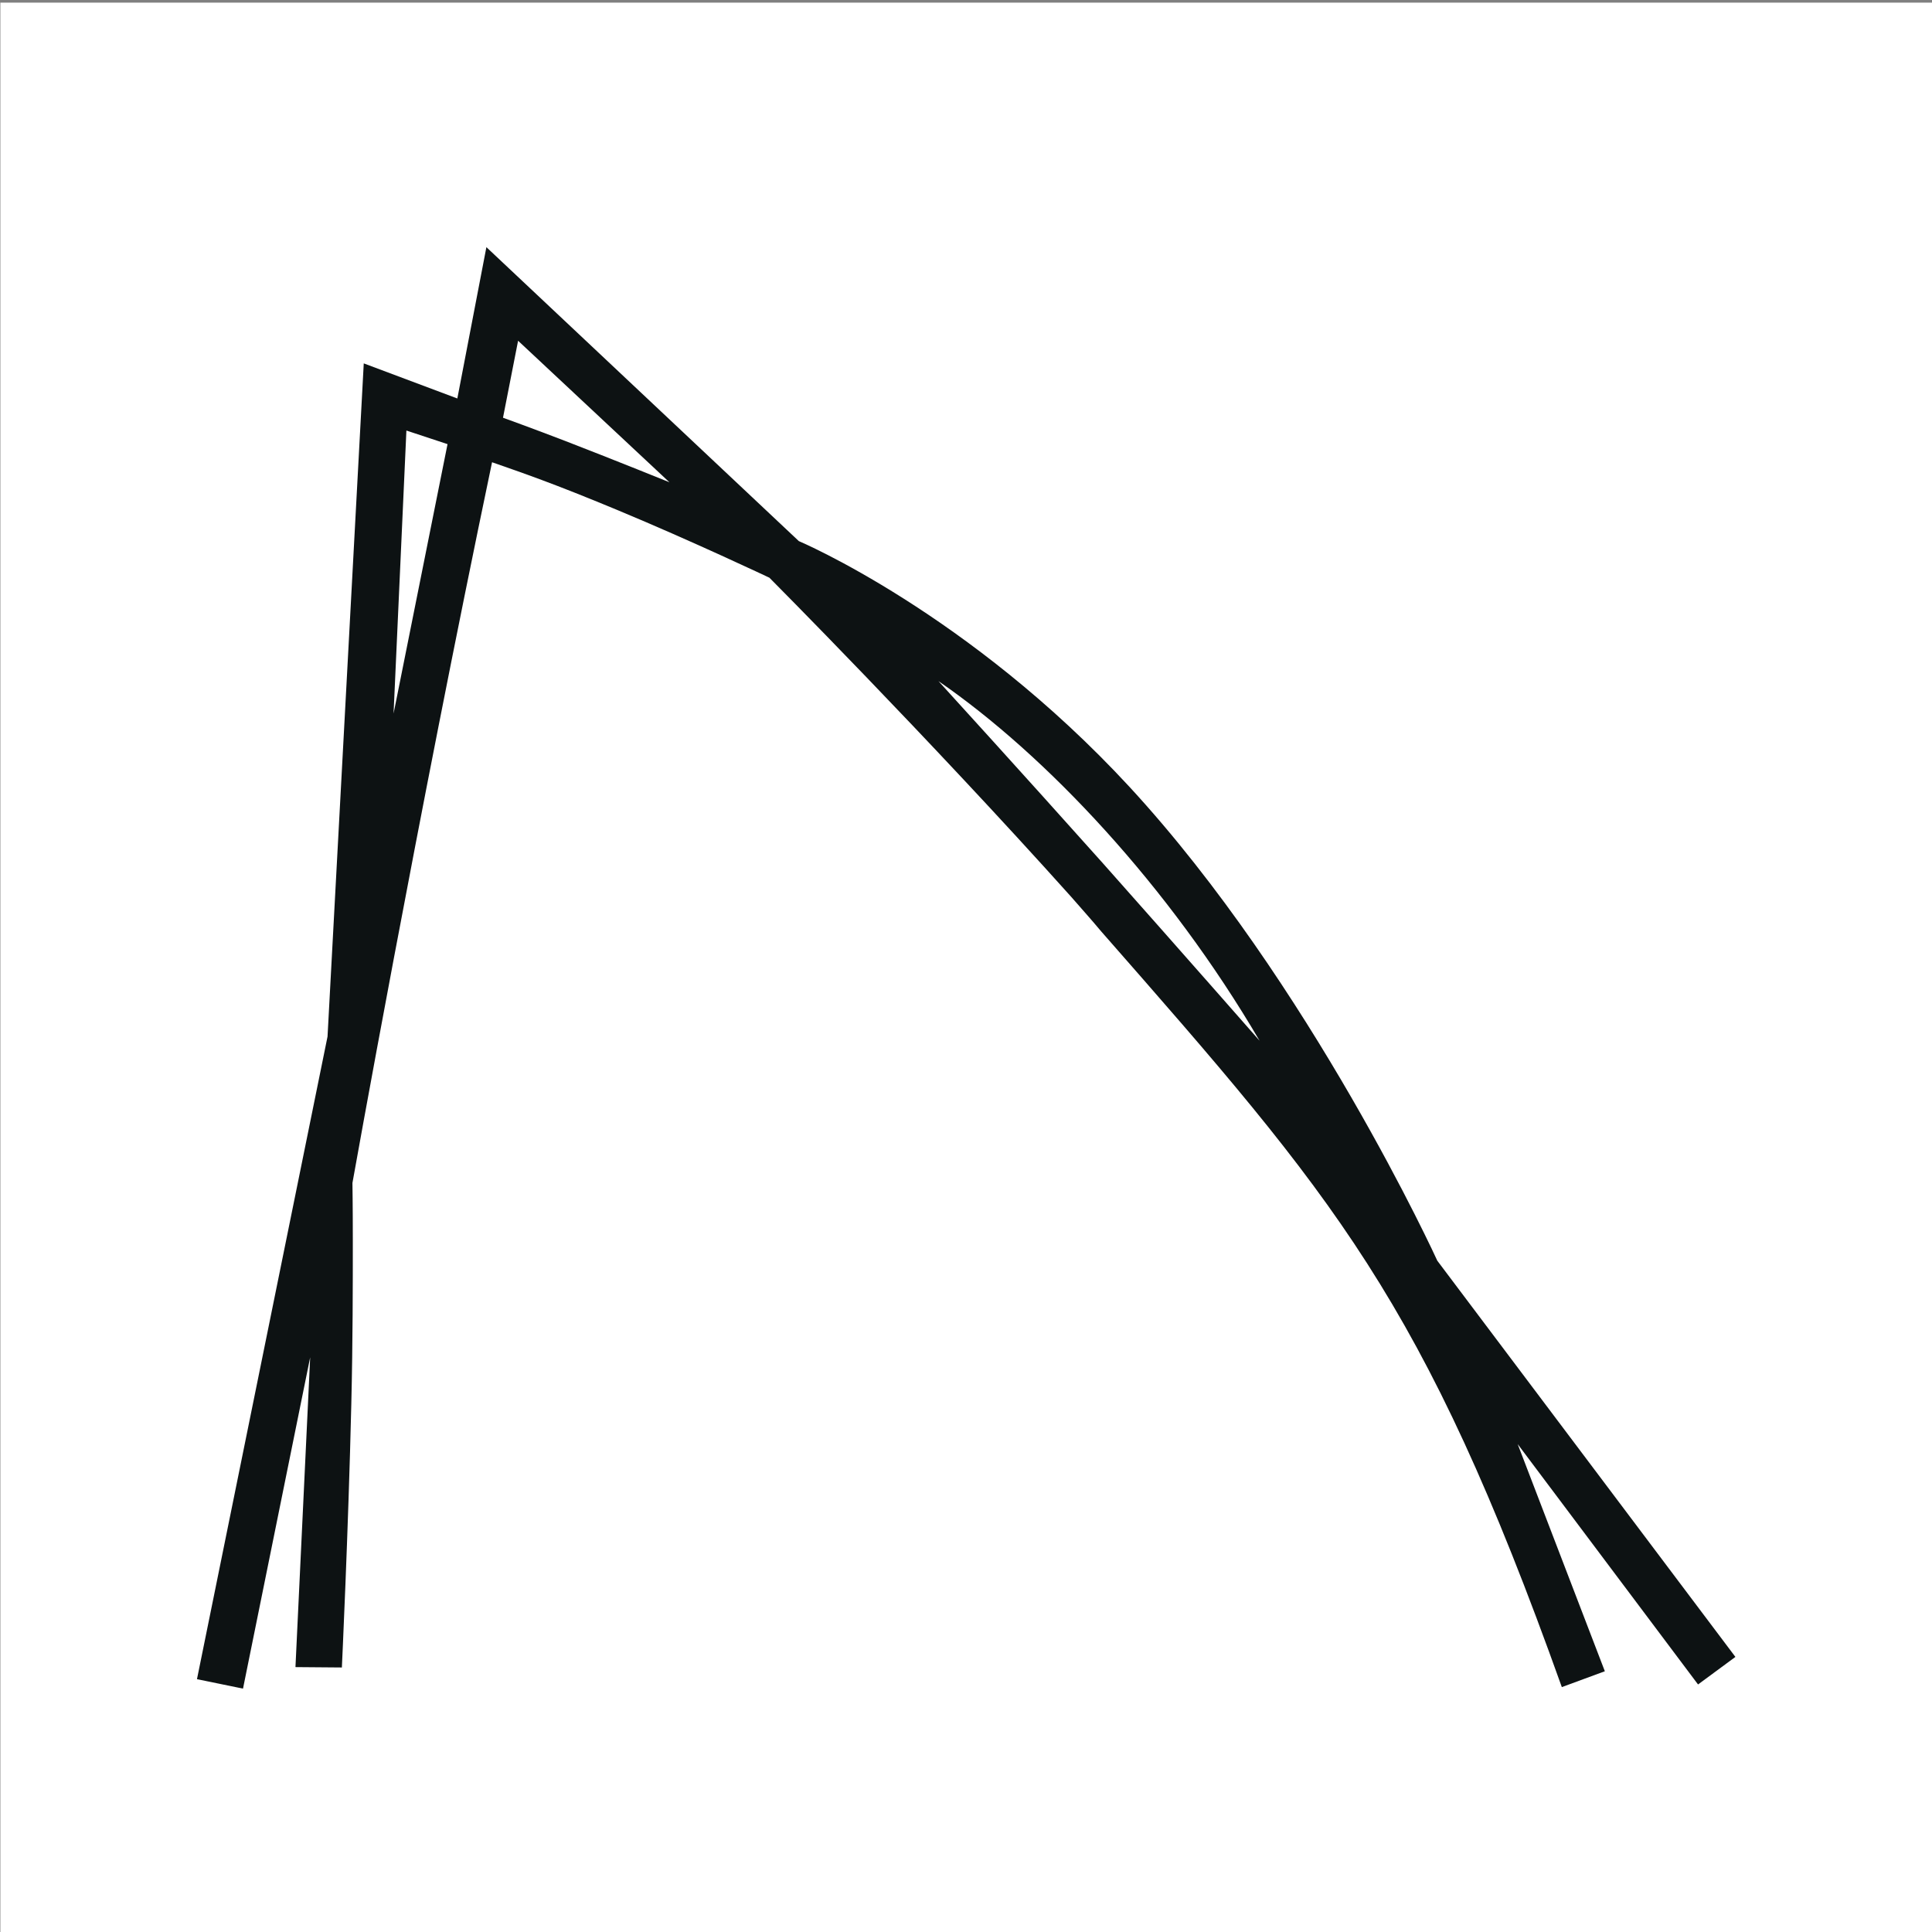 <?xml version="1.0" encoding="utf-8"?>
<!-- Generator: Adobe Illustrator 23.0.3, SVG Export Plug-In . SVG Version: 6.00 Build 0)  -->
<svg version="1.1" id="Laag_1" xmlns="http://www.w3.org/2000/svg" xmlns:xlink="http://www.w3.org/1999/xlink" x="0px" y="0px"
	 viewBox="0 0 512 512" style="enable-background:new 0 0 512 512;" xml:space="preserve">
<rect x="0" y="0" width="512" height="512" fill="#808080" stroke="none"/>
<style type="text/css">
	.st1{fill-rule:evenodd;clip-rule:evenodd;fill:#0D1213;}
	.st0{fill-rule:evenodd;clip-rule:evenodd;fill:#FFFFFF;}
</style>
<rect x="0.1" y="0.7" class="st0" width="512" height="512"/>
<path class="st1" d="M248.7,180.5c28.6,19.7,61,54.2,85.1,95.3c0,0-20.8-23.7-41.5-47C270.5,204.4,248.7,180.5,248.7,180.5
	 M118.6,117.7l-14.3,71.4l3.4-75L118.6,117.7 M137.3,90.3l40.1,37.5c0,0-13.8-5.6-27.5-10.9c-8.3-3.2-16.6-6.2-16.6-6.2L137.3,90.3
	 M64.4,447.5l17.8-87.8l-3.9,82.1l12.3,0.1c0,0,1.7-35.9,2.5-69.8c0.4-16.4,0.4-32.3,0.4-43.4c0-9.3-0.1-15.2-0.1-15.2
	s17.1-96,37-191c8,2.8,16,5.5,33.3,12.7c19.5,8.1,40.2,17.9,40.2,17.9s41.8,42,80,84.6c2.7,3.1,5.4,6.1,7.9,9.1
	c62.1,70.8,85.3,97.3,122.1,200.3l11.4-4.2l-23.1-60.2l47.8,63.7l9.9-7.3l-79-105c0,0-33.6-73.6-81.6-125.6
	c-42.6-46.1-87.6-65.1-87.6-65.1l-82.8-77.9l-7.7,40.1l-24.8-9.3l-9.6,178.4L52.2,445L64.4,447.5"/>
</svg>
